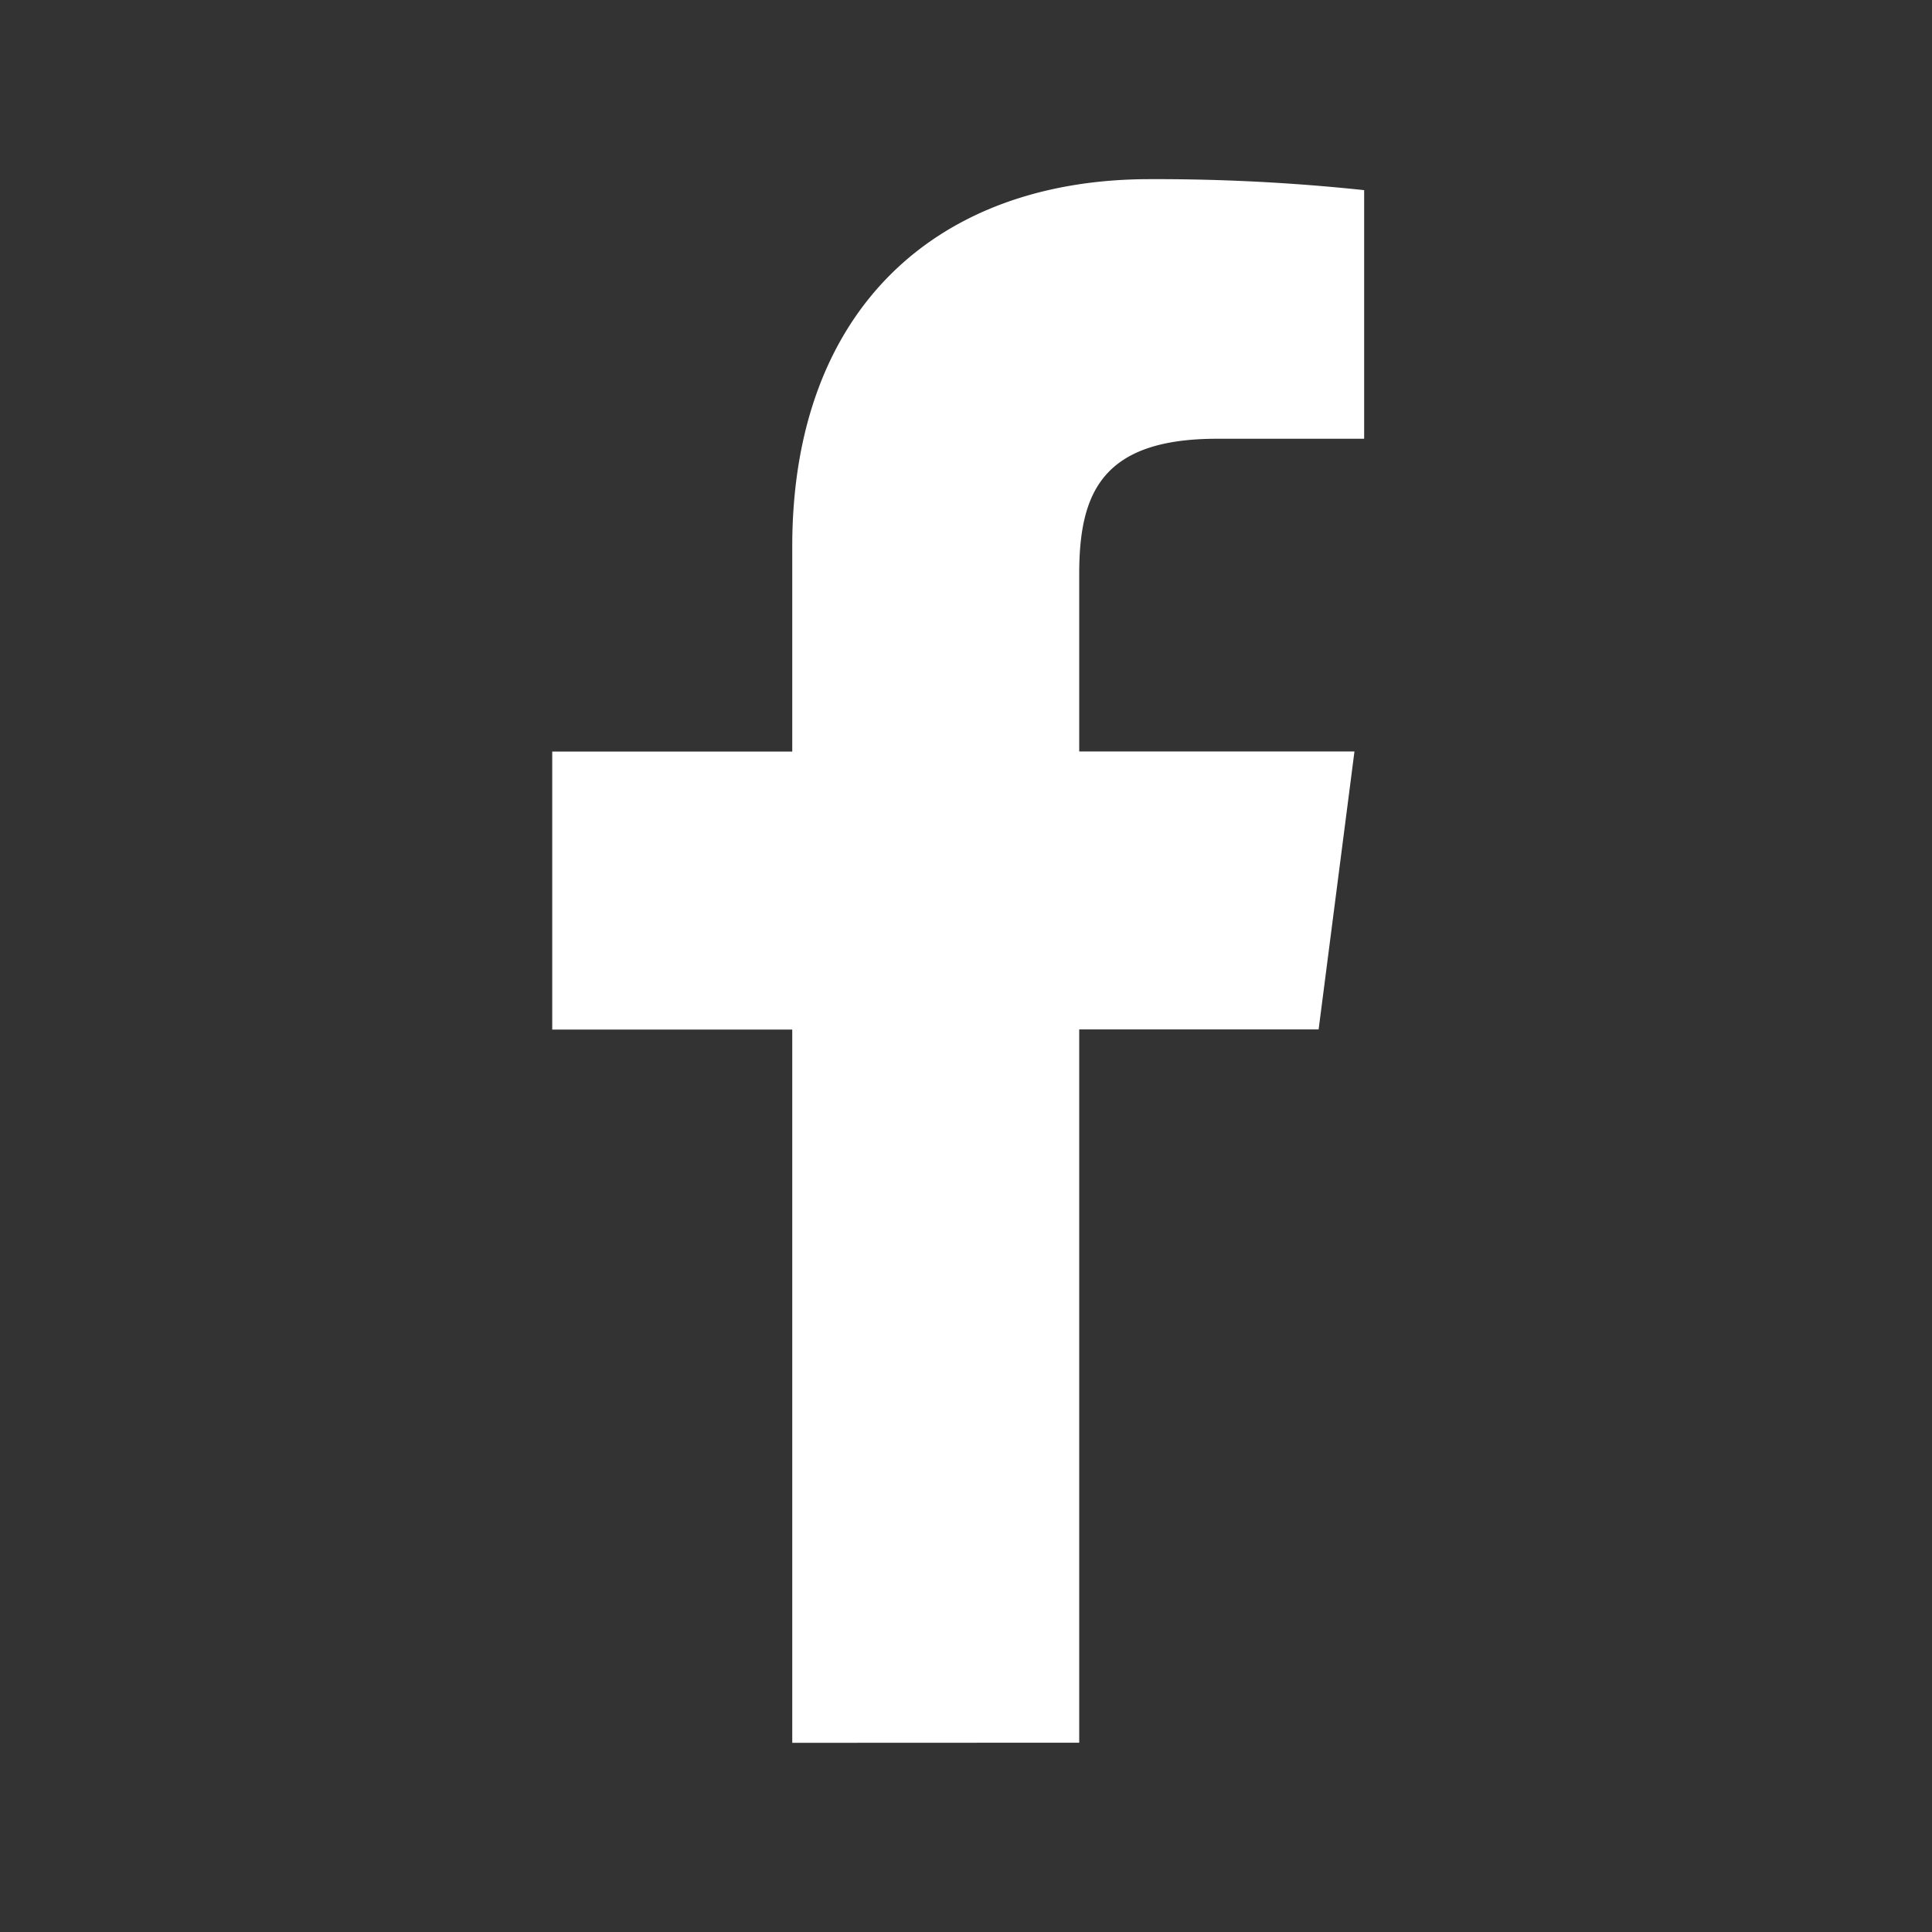 <svg xmlns="http://www.w3.org/2000/svg" xmlns:xlink="http://www.w3.org/1999/xlink" width="60" height="60" viewBox="0 0 60 60">
  <rect x="0" y="0" width="60" height="60" fill="#333333" stroke="none"/>
  <defs>
    <clipPath id="clip-path">
      <rect id="長方形_153" data-name="長方形 153" width="60" height="60" transform="translate(613 14465)" fill="#fff" opacity="0.487"/>
    </clipPath>
  </defs>
  <g id="footer-facebook-icon" transform="translate(-613 -14465)" clip-path="url(#clip-path)">
    <g id="グループ_907" data-name="グループ 907" transform="translate(-2216)">
      <g id="グループ_906" data-name="グループ 906">
        <g id="グループ_905" data-name="グループ 905">
          <path id="f" d="M2862.516,14519.121v-22.151h7.435l1.113-8.633h-8.548v-5.511c0-2.5.694-4.2,4.278-4.2l4.571,0v-7.721a60.968,60.968,0,0,0-6.661-.341c-6.591,0-11.1,4.023-11.1,11.411v6.366h-7.454v8.633h7.454v22.151Z" fill="#fff"/>
        </g>
      </g>
    </g>
  </g>
</svg>
